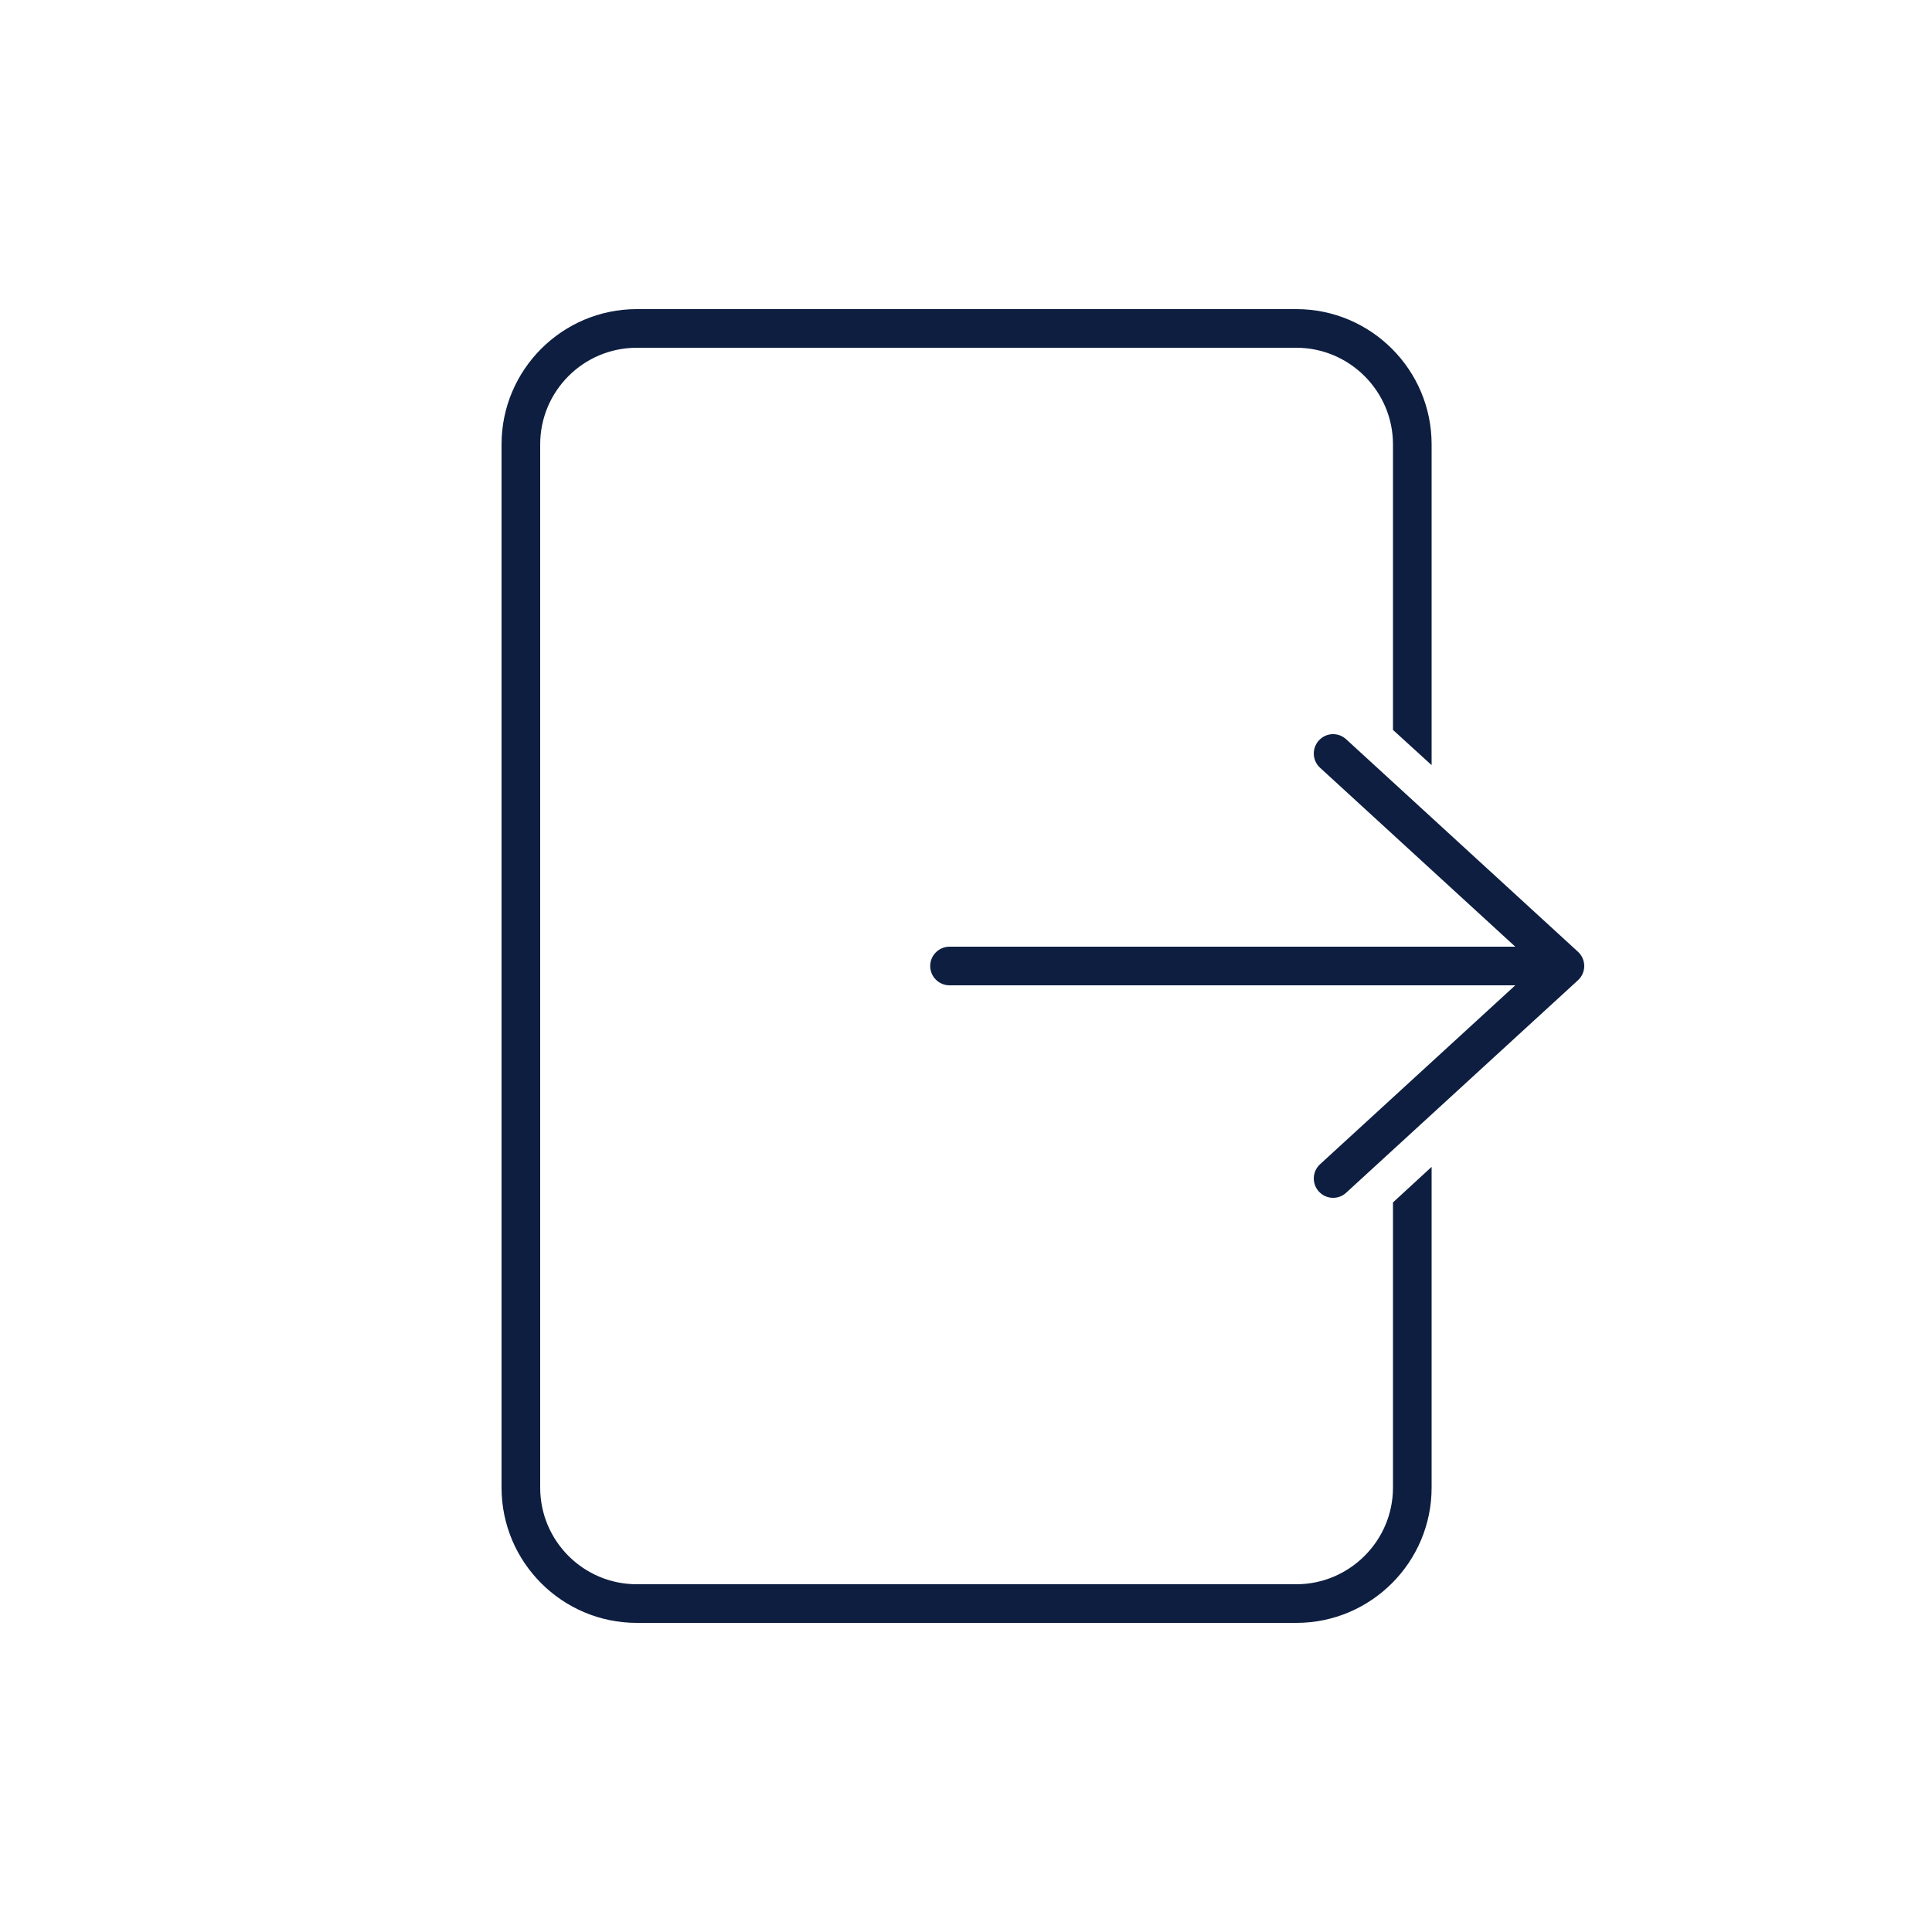 <svg width="40" height="40" viewBox="0 0 40 40" fill="none" xmlns="http://www.w3.org/2000/svg">
<path d="M13.184 6.4C11.64 6.4 10.384 7.656 10.384 9.2V30.8C10.384 32.344 11.64 33.6 13.184 33.6H26.84C28.384 33.6 29.64 32.344 29.64 30.8V24.159L28.84 24.895V30.8C28.84 31.904 27.936 32.8 26.84 32.8H13.184C12.08 32.8 11.184 31.904 11.184 30.8V9.2C11.184 8.096 12.08 7.2 13.184 7.2H26.84C27.936 7.2 28.84 8.096 28.84 9.2V15.112L29.64 15.841V9.2C29.64 7.656 28.384 6.4 26.84 6.4H13.184ZM27.584 15.2C27.482 15.204 27.381 15.248 27.306 15.33C27.157 15.493 27.167 15.746 27.33 15.895L31.372 19.6H19.659C19.439 19.6 19.259 19.779 19.259 20C19.259 20.221 19.439 20.4 19.659 20.4H31.372L27.33 24.105C27.167 24.254 27.157 24.507 27.306 24.67C27.385 24.756 27.492 24.8 27.6 24.8C27.697 24.8 27.793 24.766 27.87 24.695L32.67 20.295C32.753 20.219 32.8 20.112 32.8 20C32.8 19.888 32.753 19.781 32.67 19.705L27.87 15.305C27.789 15.231 27.686 15.196 27.584 15.2Z" fill="#0D1E40"/>
</svg>
